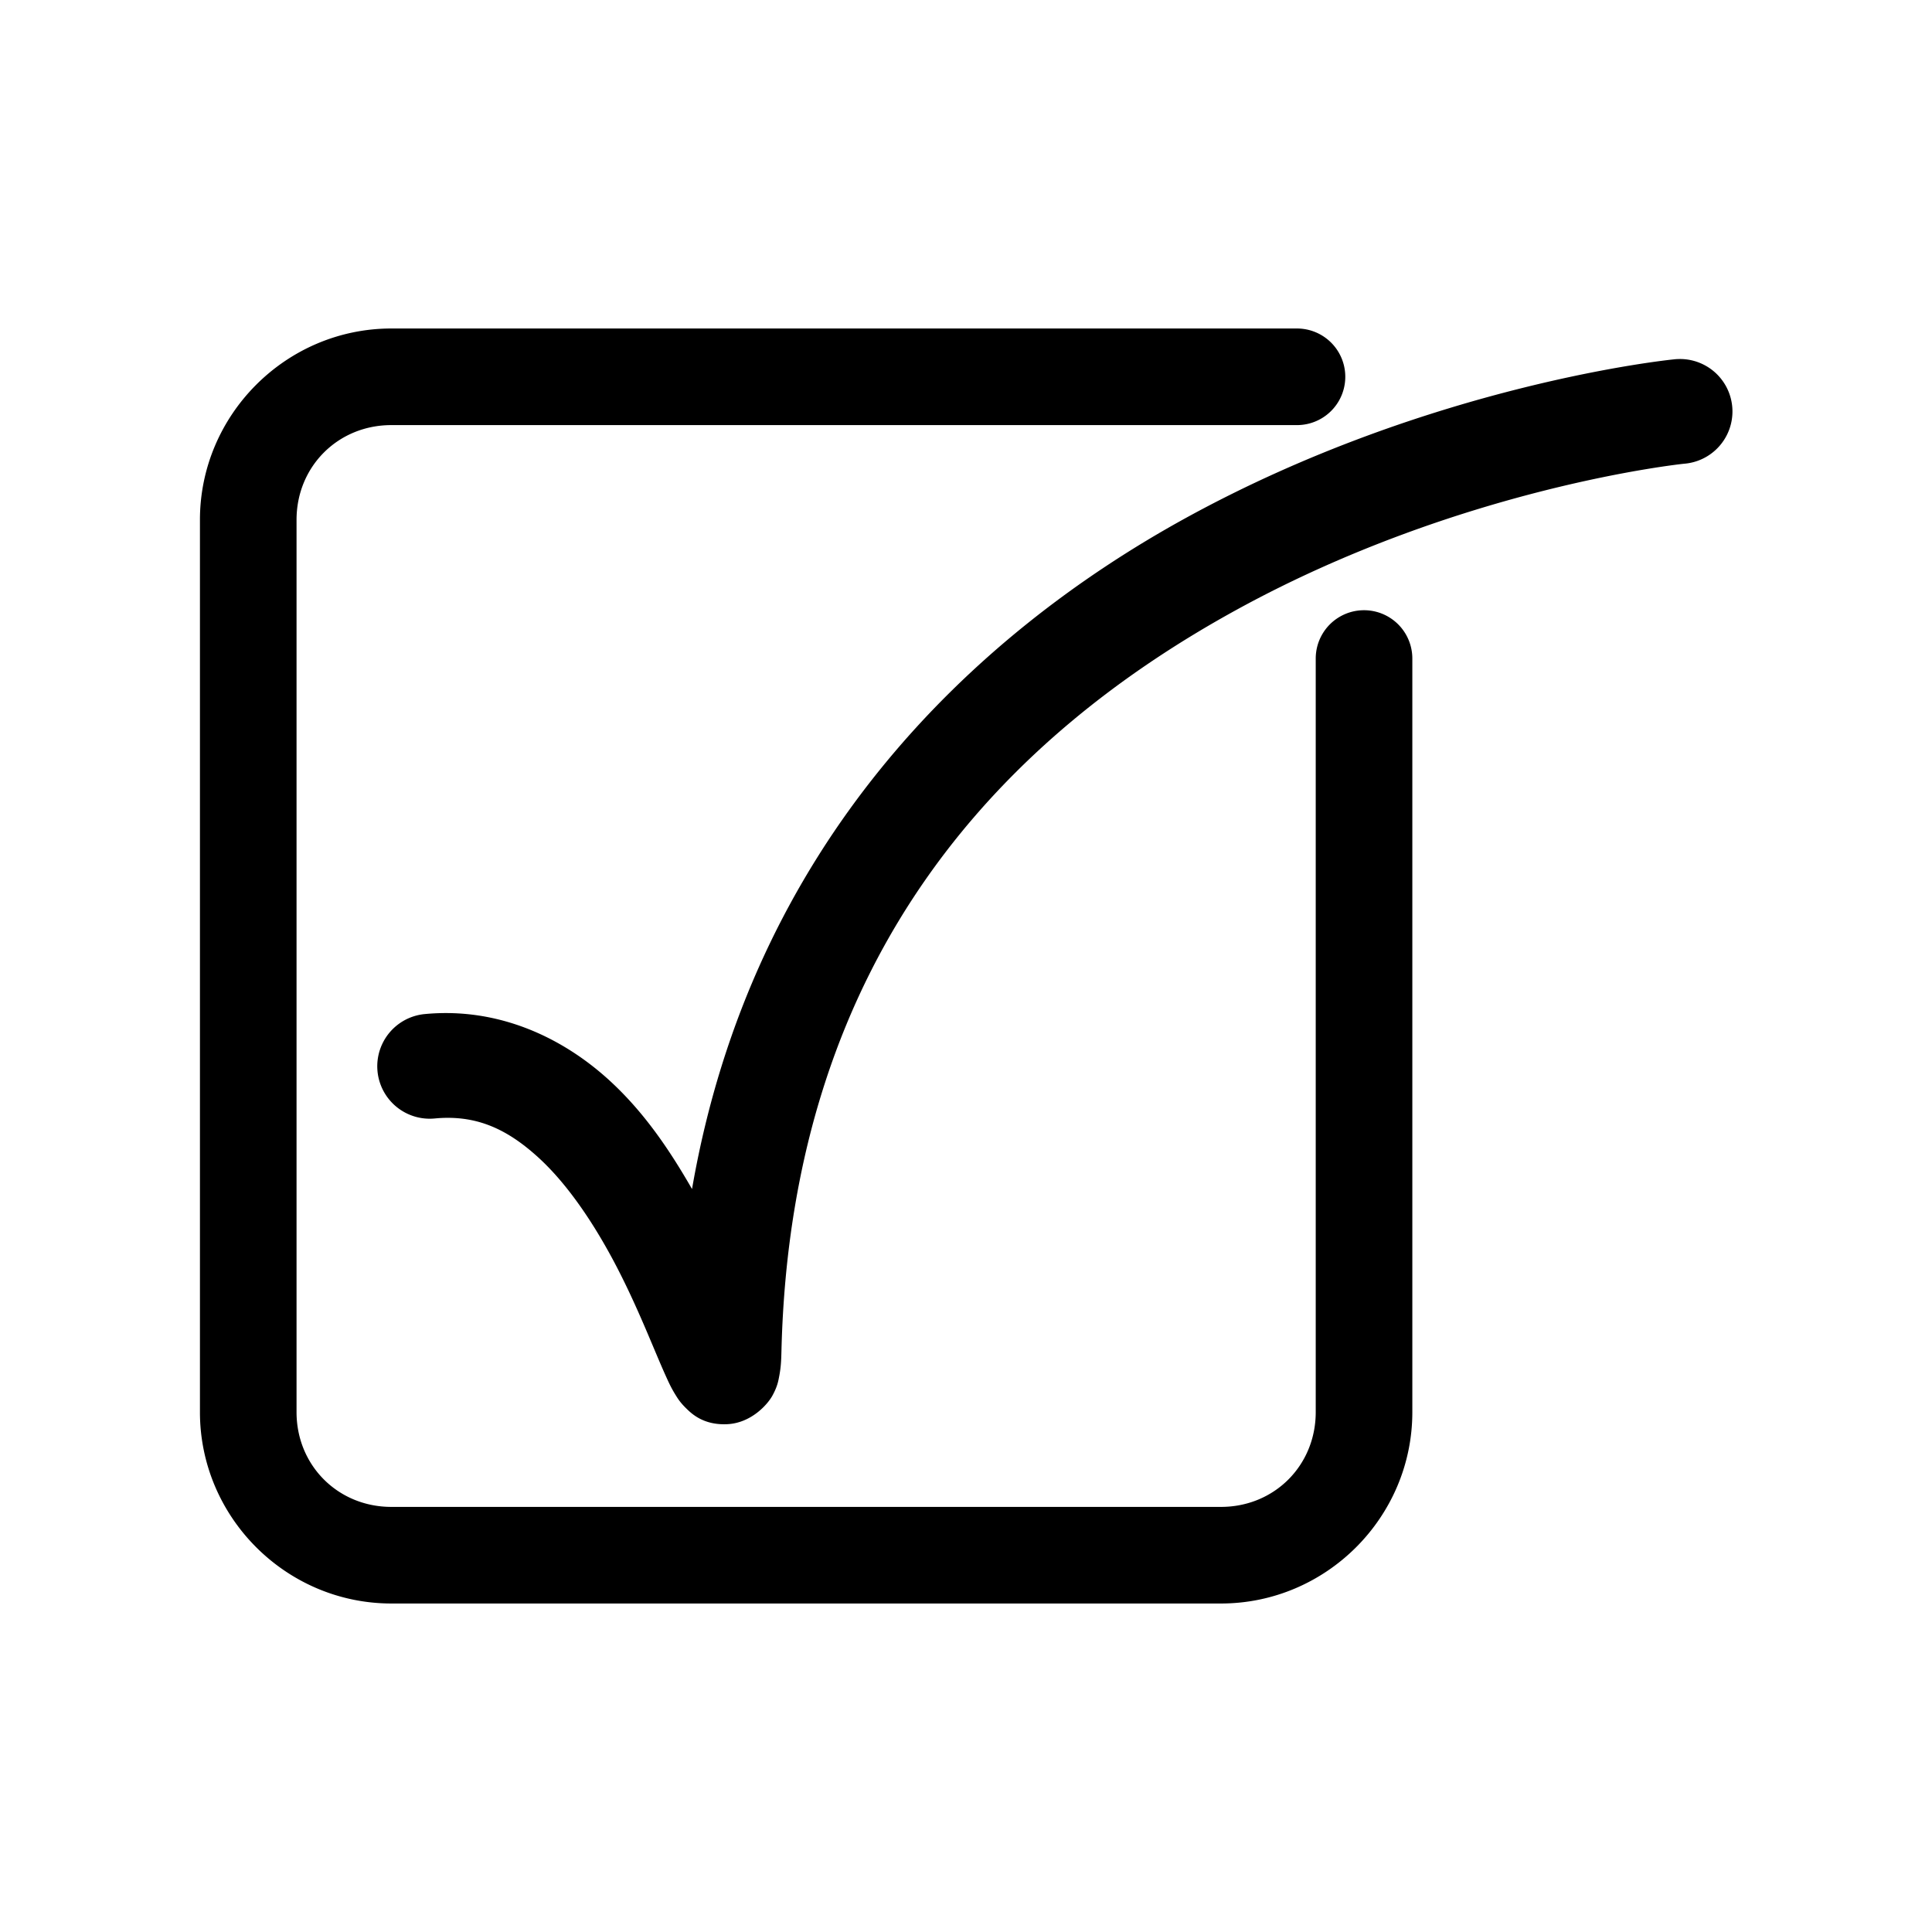<?xml version="1.0" encoding="UTF-8" standalone="no"?>
<!-- Created with Inkscape (http://www.inkscape.org/) -->

<svg
   xmlns:dc="http://purl.org/dc/elements/1.1/"
   xmlns:cc="http://creativecommons.org/ns#"
   xmlns:rdf="http://www.w3.org/1999/02/22-rdf-syntax-ns#"
   xmlns:svg="http://www.w3.org/2000/svg"
   xmlns="http://www.w3.org/2000/svg"
   xmlns:sodipodi="http://sodipodi.sourceforge.net/DTD/sodipodi-0.dtd"
   xmlns:inkscape="http://www.inkscape.org/namespaces/inkscape"
   width="100"
   height="100"
   viewBox="0 0 100 100"
   id="svg4561"
   version="1.1"
   inkscape:version="0.91 r13725"
   sodipodi:docname="abgehakt b.svg">
  <defs
     id="defs4563" />
  <sodipodi:namedview
     id="base"
     pagecolor="#ffffff"
     bordercolor="#666666"
     borderopacity="1.0"
     inkscape:pageopacity="0.0"
     inkscape:pageshadow="2"
     inkscape:zoom="4.32"
     inkscape:cx="25.115741"
     inkscape:cy="77.777778"
     inkscape:document-units="px"
     inkscape:current-layer="layer1"
     showgrid="false"
     units="px"
     inkscape:window-width="1113"
     inkscape:window-height="950"
     inkscape:window-x="1972"
     inkscape:window-y="52"
     inkscape:window-maximized="0" />
  <g
     inkscape:label="Ebene 1"
     inkscape:groupmode="layer"
     id="layer1"
     transform="translate(0,-952.362)"
     style="display:inline">
    <path
       style="color:#000000;font-style:normal;font-variant:normal;font-weight:normal;font-stretch:normal;font-size:medium;line-height:normal;font-family:sans-serif;text-indent:0;text-align:start;text-decoration:none;text-decoration-line:none;text-decoration-style:solid;text-decoration-color:#000000;letter-spacing:normal;word-spacing:normal;text-transform:none;direction:ltr;block-progression:tb;writing-mode:lr-tb;baseline-shift:baseline;text-anchor:start;white-space:normal;clip-rule:nonzero;display:inline;overflow:visible;visibility:visible;opacity:1;isolation:auto;mix-blend-mode:normal;color-interpolation:sRGB;color-interpolation-filters:linearRGB;solid-color:#000000;solid-opacity:1;fill-opacity:1;fill-rule:nonzero;color-rendering:auto;image-rendering:auto;shape-rendering:auto;text-rendering:auto;enable-background:accumulate"
       d="m 20.257,969.365 c -5.445,0 -9.908,4.461 -9.908,9.906 l 0,46.182 c 0,5.446 4.463,9.906 9.908,9.906 l 42.939,0 c 5.446,0 9.906,-4.461 9.906,-9.906 l 0,-39.006 a 2.5,2.5 0 1 0 -5,0 l 0,39.006 c 0,2.762 -2.144,4.906 -4.906,4.906 l -42.939,0 c -2.762,0 -4.908,-2.144 -4.908,-4.906 l 0,-46.182 c 0,-2.762 2.146,-4.906 4.908,-4.906 l 46.875,0 a 2.5,2.5 0 1 0 0,-5 l -46.875,0 z m 66.568,1.582 a 2.714,2.714 0 0 0 -0.189,0.016 c 0,0 -12.52,1.224 -25.221,8.189 -11.089,6.081 -22.504,16.893 -25.596,34.754 -1.132,-1.968 -2.461,-3.973 -4.312,-5.656 -2.388,-2.171 -5.696,-3.765 -9.523,-3.4 a 2.714,2.714 0 1 0 0.516,5.404 c 2.148,-0.205 3.744,0.545 5.357,2.012 1.613,1.467 3.04,3.672 4.139,5.816 1.099,2.144 1.851,4.14 2.459,5.486 0.152,0.337 0.283,0.628 0.508,0.99 0.112,0.181 0.233,0.383 0.531,0.678 0.298,0.295 0.91,0.897 2.141,0.842 1.231,-0.055 2.084,-1.003 2.346,-1.48 0.261,-0.478 0.303,-0.754 0.35,-0.998 0.094,-0.488 0.106,-0.852 0.117,-1.32 0.509,-20.882 11.959,-31.995 23.578,-38.367 11.619,-6.372 23.15,-7.549 23.15,-7.549 a 2.714,2.714 0 0 0 -0.35,-5.416 z"
       id="rect5109"
       inkscape:connector-curvature="0" />
  </g>
</svg>
